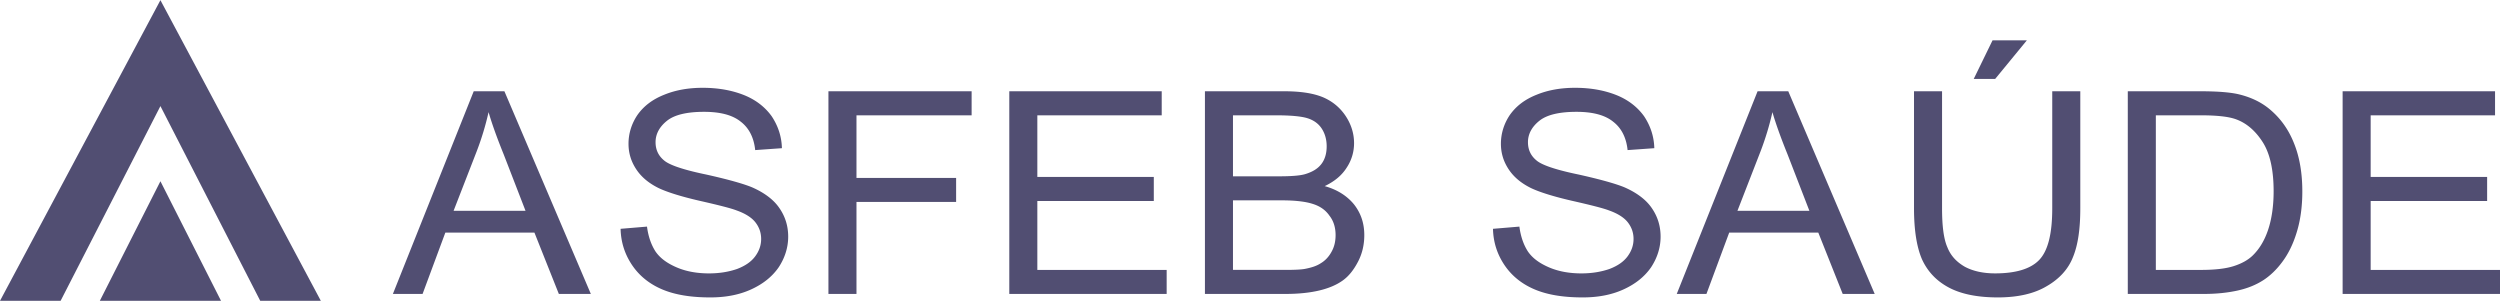 <svg xmlns="http://www.w3.org/2000/svg" width="2500" height="301" viewBox="0 0 532.203 64.001"><g fill-rule="evenodd" clip-rule="evenodd" fill="#514e72"><path d="M0 64.001h12.902l21.249-41.455 21.25 41.455h12.901L34.151 0 0 64.001z"/><path d="M21.25 64.001h25.803L34.151 38.546 21.25 64.001zM83.639 62.535h6.321l4.846-13.058h18.964l5.197 13.058h6.812l-18.401-43.144h-6.532L83.639 62.535zm12.923-17.702l4.917-12.653a60.002 60.002 0 0 0 2.528-8.346c.702 2.423 1.756 5.384 3.23 9.019l4.636 11.98H96.562zM132.111 48.67c.07 2.895.913 5.451 2.458 7.74 1.545 2.288 3.722 4.038 6.461 5.183s6.11 1.683 10.184 1.683c3.23 0 6.11-.538 8.639-1.683 2.529-1.145 4.495-2.692 5.9-4.712 1.334-2.019 2.037-4.24 2.037-6.528s-.632-4.308-1.896-6.125c-1.194-1.75-3.16-3.23-5.759-4.375-1.756-.74-5.057-1.683-9.903-2.76-4.846-1.01-7.796-2.019-8.92-3.028-1.194-1.01-1.756-2.289-1.756-3.837 0-1.75.843-3.298 2.458-4.577 1.615-1.278 4.284-1.884 7.866-1.884 3.441 0 6.04.673 7.796 2.086 1.756 1.346 2.81 3.365 3.09 6.058l5.689-.403c-.07-2.558-.843-4.779-2.178-6.798-1.404-1.952-3.371-3.5-5.899-4.51-2.528-1.009-5.479-1.548-8.779-1.548-3.02 0-5.759.471-8.217 1.481-2.528 1.01-4.354 2.423-5.689 4.308-1.264 1.884-1.896 3.971-1.896 6.125 0 2.02.562 3.77 1.616 5.385 1.053 1.615 2.599 2.961 4.776 4.038 1.686.808 4.565 1.75 8.639 2.692 4.144.942 6.813 1.615 8.007 2.086 1.896.674 3.23 1.548 4.003 2.558.772 1.01 1.194 2.154 1.194 3.5 0 1.347-.421 2.559-1.264 3.702-.843 1.145-2.107 2.02-3.863 2.692-1.756.605-3.723.942-5.97.942-2.529 0-4.847-.404-6.883-1.279s-3.512-1.951-4.495-3.365c-.913-1.413-1.545-3.163-1.826-5.317l-5.62.47zM176.358 62.535h5.971V42.949h21.211v-5.115h-21.211V24.507h24.511v-5.116h-30.482v43.144zM214.859 62.535h33.501V57.42h-27.531V42.747h24.793v-5.116h-24.793V24.507h26.478v-5.116h-32.448v43.144zM256.508 62.535h17.137c2.881 0 5.268-.27 7.234-.74 1.967-.472 3.582-1.145 4.916-2.087 1.336-.942 2.389-2.288 3.301-4.038.914-1.75 1.336-3.635 1.336-5.654 0-2.49-.703-4.645-2.178-6.528-1.475-1.817-3.582-3.163-6.25-3.904 2.105-1.009 3.65-2.288 4.705-3.971a9.335 9.335 0 0 0 1.545-5.183c0-1.952-.562-3.904-1.756-5.721s-2.809-3.164-4.846-4.039c-2.107-.875-4.846-1.279-8.289-1.279h-16.855v43.144zm5.97-25.038v-12.99h8.989c3.232 0 5.479.202 6.814.605 1.334.404 2.387 1.145 3.09 2.221.703 1.077 1.053 2.356 1.053 3.769 0 1.481-.35 2.76-1.123 3.77-.773 1.009-1.896 1.683-3.441 2.153-1.123.337-3.02.472-5.689.472h-9.693zm0 19.923V42.612h10.396c2.879 0 5.057.269 6.531.74 1.545.471 2.738 1.278 3.582 2.49.912 1.145 1.334 2.558 1.334 4.173 0 1.347-.281 2.558-.912 3.635-.562 1.01-1.334 1.817-2.248 2.355-.912.605-2.037.942-3.441 1.212-.773.135-2.107.202-4.074.202h-11.168v.001zM317.828 48.67c.07 2.895.912 5.451 2.459 7.74 1.545 2.288 3.721 4.038 6.461 5.183 2.738 1.145 6.109 1.683 10.184 1.683 3.23 0 6.111-.538 8.639-1.683 2.529-1.145 4.496-2.692 5.9-4.712 1.334-2.019 2.037-4.24 2.037-6.528s-.633-4.308-1.896-6.125c-1.195-1.75-3.16-3.23-5.76-4.375-1.756-.74-5.057-1.683-9.902-2.76-4.848-1.01-7.797-2.019-8.92-3.028-1.195-1.01-1.756-2.289-1.756-3.837 0-1.75.842-3.298 2.457-4.577 1.615-1.278 4.285-1.884 7.867-1.884 3.441 0 6.039.673 7.795 2.086 1.756 1.346 2.811 3.365 3.092 6.058l5.688-.403c-.07-2.558-.842-4.779-2.176-6.798-1.406-1.952-3.371-3.5-5.9-4.51-2.529-1.009-5.479-1.548-8.779-1.548-3.02 0-5.76.471-8.217 1.481-2.529 1.01-4.355 2.423-5.689 4.308-1.264 1.884-1.896 3.971-1.896 6.125 0 2.02.562 3.77 1.615 5.385s2.6 2.961 4.775 4.038c1.686.808 4.566 1.75 8.639 2.692 4.145.942 6.814 1.615 8.008 2.086 1.896.674 3.23 1.548 4.004 2.558.771 1.01 1.193 2.154 1.193 3.5 0 1.347-.422 2.559-1.264 3.702-.844 1.145-2.107 2.02-3.863 2.692-1.756.605-3.723.942-5.971.942-2.527 0-4.846-.404-6.883-1.279s-3.512-1.951-4.494-3.365c-.914-1.413-1.545-3.163-1.826-5.317l-5.621.47zM356.949 62.535h6.32l4.846-13.058h18.965l5.197 13.058h6.812l-18.402-43.144h-6.531l-17.207 43.144zm12.922-17.702l4.918-12.653a60.133 60.133 0 0 0 2.527-8.346c.703 2.423 1.756 5.384 3.23 9.019l4.637 11.98h-15.312zM436.885 19.391v24.904c0 5.452-.912 9.087-2.809 11.038-1.826 1.885-4.986 2.827-9.342 2.827-2.527 0-4.705-.471-6.461-1.414-1.756-1.01-3.02-2.355-3.723-4.173-.773-1.75-1.123-4.509-1.123-8.278V19.391h-5.971v24.904c0 4.577.562 8.211 1.686 10.836 1.193 2.625 3.09 4.645 5.76 6.059 2.668 1.413 6.18 2.086 10.395 2.086 4.283 0 7.795-.808 10.465-2.423 2.668-1.548 4.564-3.635 5.549-6.192 1.053-2.558 1.545-5.99 1.545-10.365V19.391h-5.971zm-16.715-2.625h4.564l6.742-8.211h-7.303l-4.003 8.211zM452.969 62.535h16.223c2.74 0 5.127-.27 7.234-.74 2.107-.472 3.863-1.212 5.338-2.154s2.881-2.288 4.074-3.904c1.264-1.682 2.318-3.769 3.09-6.326.773-2.49 1.193-5.385 1.193-8.683 0-3.837-.561-7.269-1.756-10.23-1.193-3.029-2.949-5.452-5.336-7.404-1.826-1.48-4.004-2.49-6.604-3.096-1.826-.404-4.494-.606-8.006-.606h-15.451v43.143h.001zm5.969-5.115V24.507h9.412c3.582 0 6.109.269 7.727.875 2.176.808 4.072 2.423 5.617 4.846s2.318 5.923 2.318 10.433c0 3.23-.422 5.99-1.193 8.279-.773 2.288-1.896 4.105-3.301 5.451-.984.942-2.318 1.683-4.004 2.221-1.686.539-4.004.809-6.953.809h-9.623v-.001zM498.701 62.535h33.502V57.42H504.67V42.747h24.793v-5.116H504.67V24.507h26.478v-5.116h-32.447v43.144z"/></g></svg>